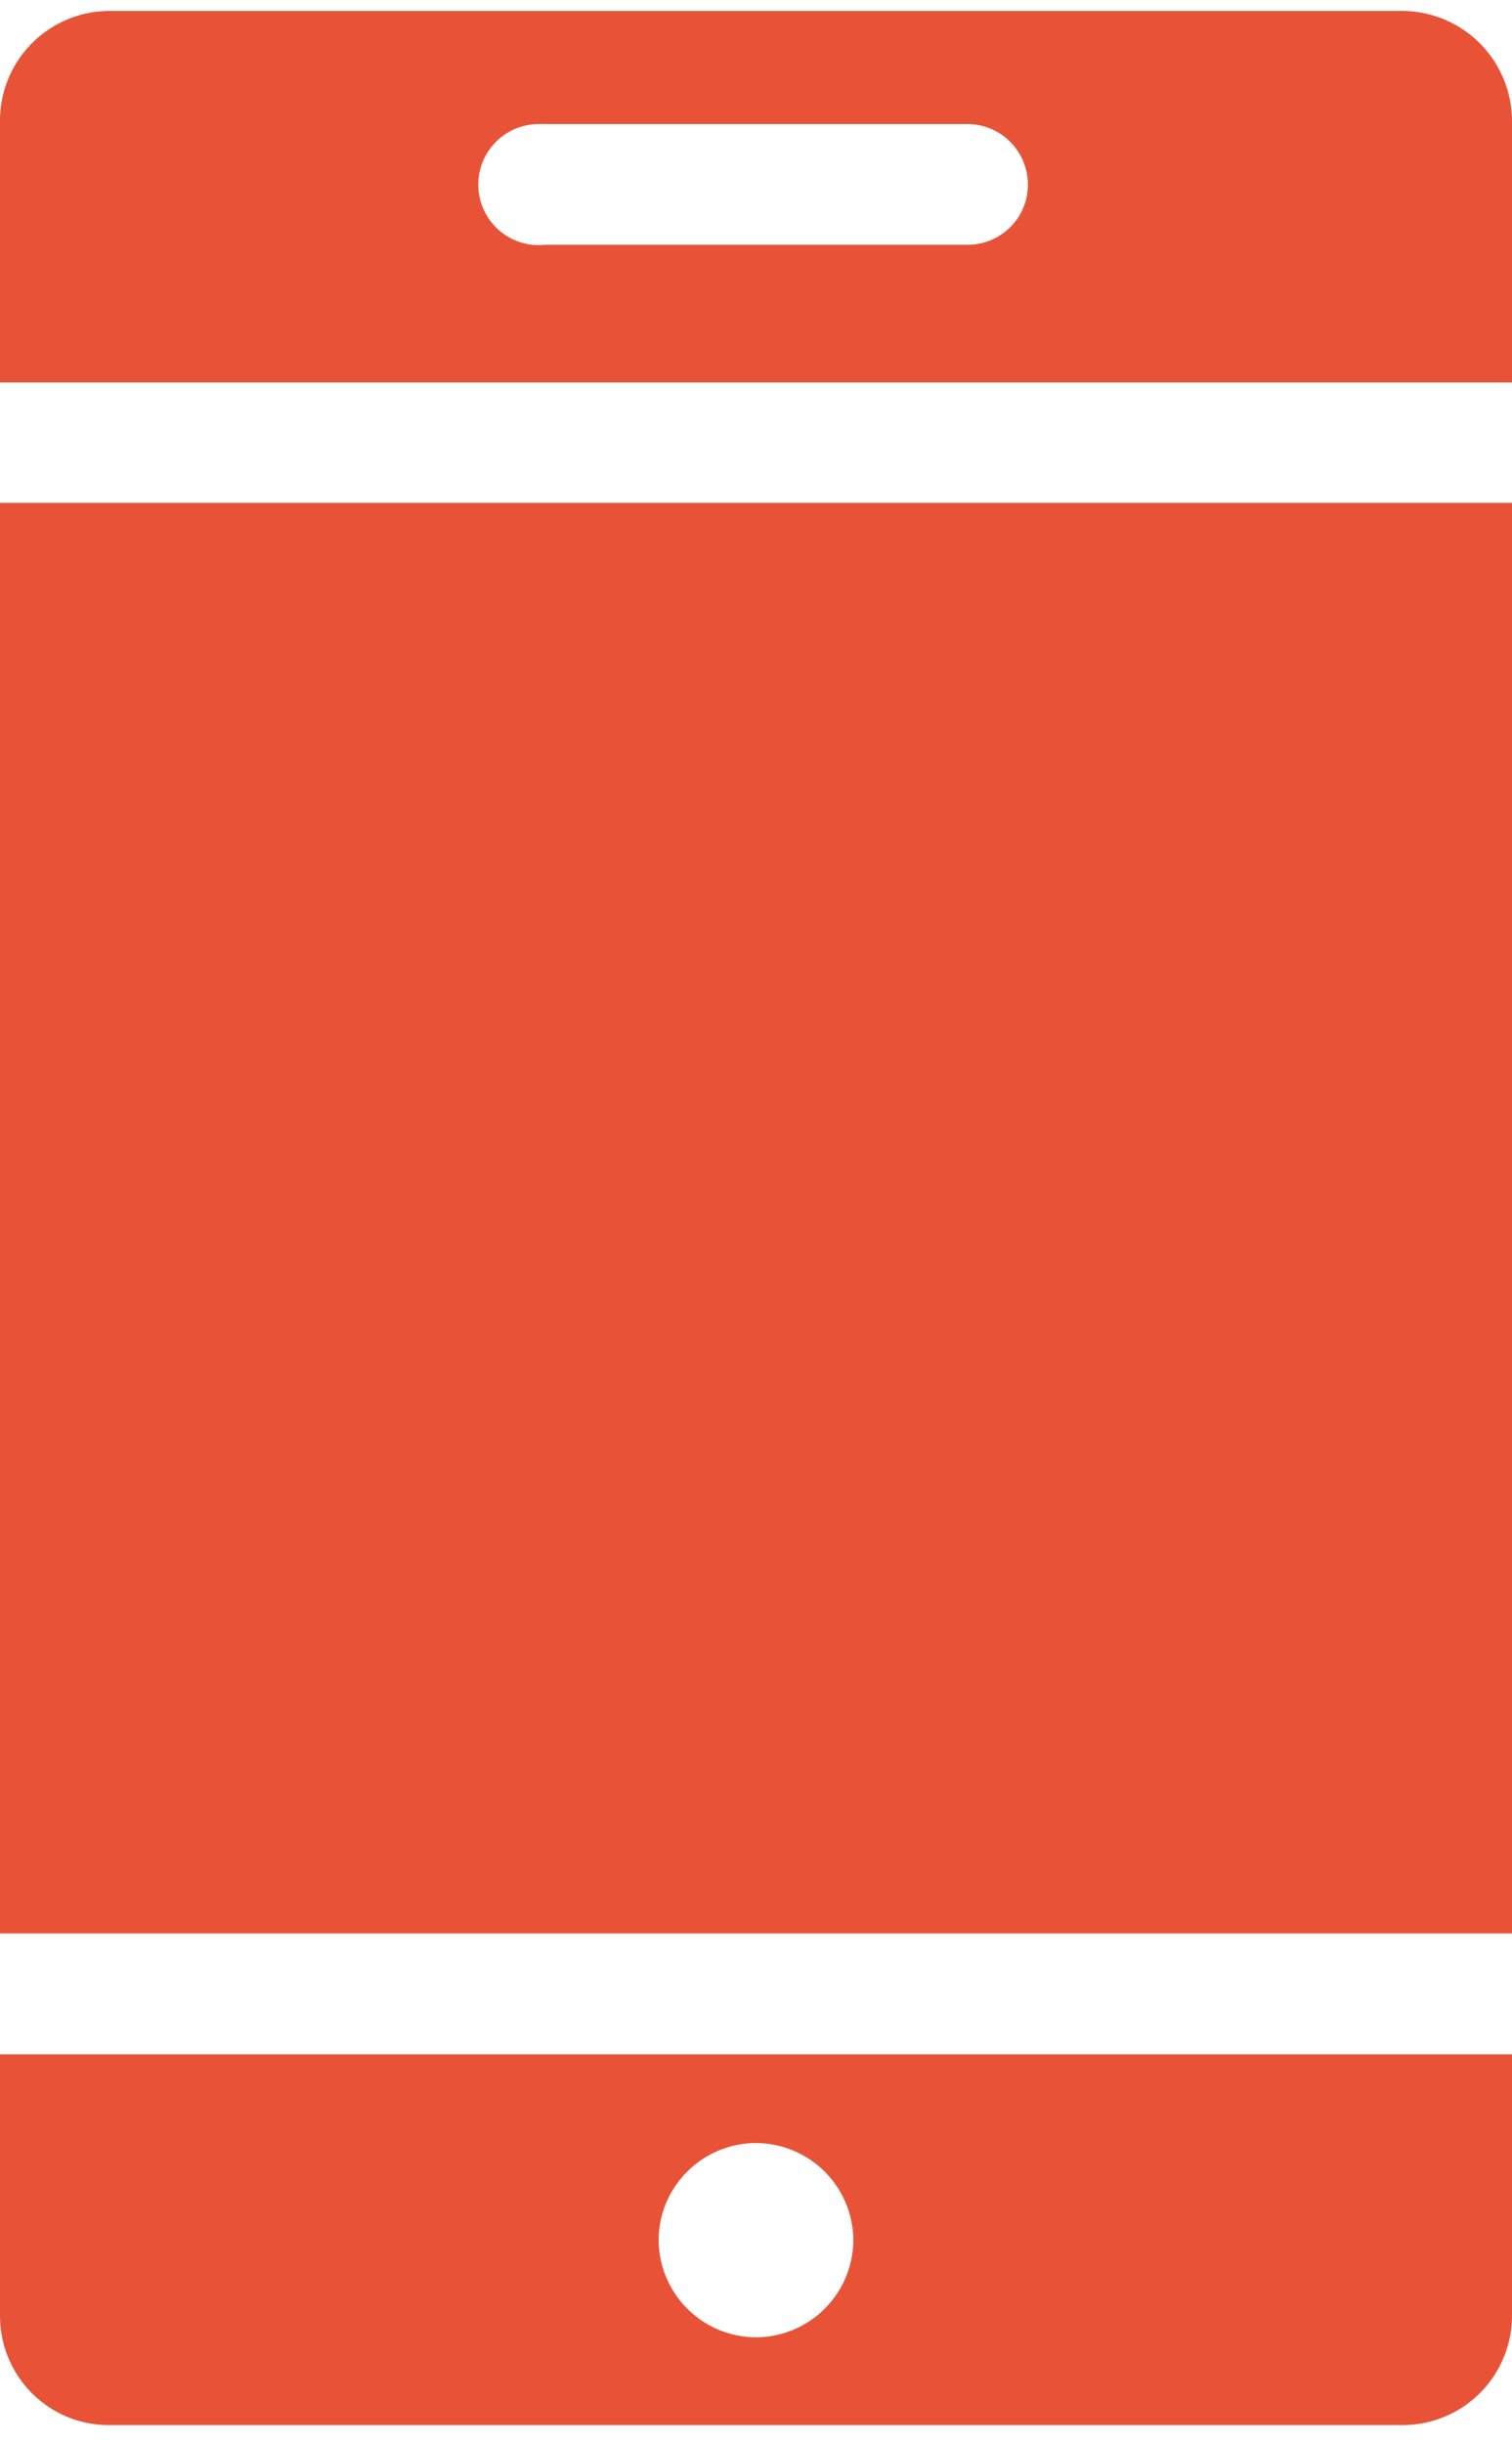 <svg xmlns="http://www.w3.org/2000/svg" width="13" height="21" viewBox="0 0 13 21">
    <g fill="#E85338" fill-rule="evenodd">
        <path d="M.934.094A.943.943 0 0 0 0 1.042v2.244h13V1.042a.947.947 0 0 0-.943-.948H.934zm3.697.972a.522.522 0 0 1 .057 0h3.624a.52.52 0 0 1 .456.78.52.52 0 0 1-.456.257H4.688a.52.52 0 1 1-.057-1.037zM0 4.32h13v12.291H0V4.321zM0 17.65v2.245c0 .522.42.94.934.94h11.123a.94.94 0 0 0 .943-.94V17.65H0zm6.5.762a.84.84 0 0 1 .837.835.84.84 0 0 1-.837.834.84.84 0 0 1-.837-.834c0-.459.377-.835.837-.835z"/>
    </g>
</svg>
